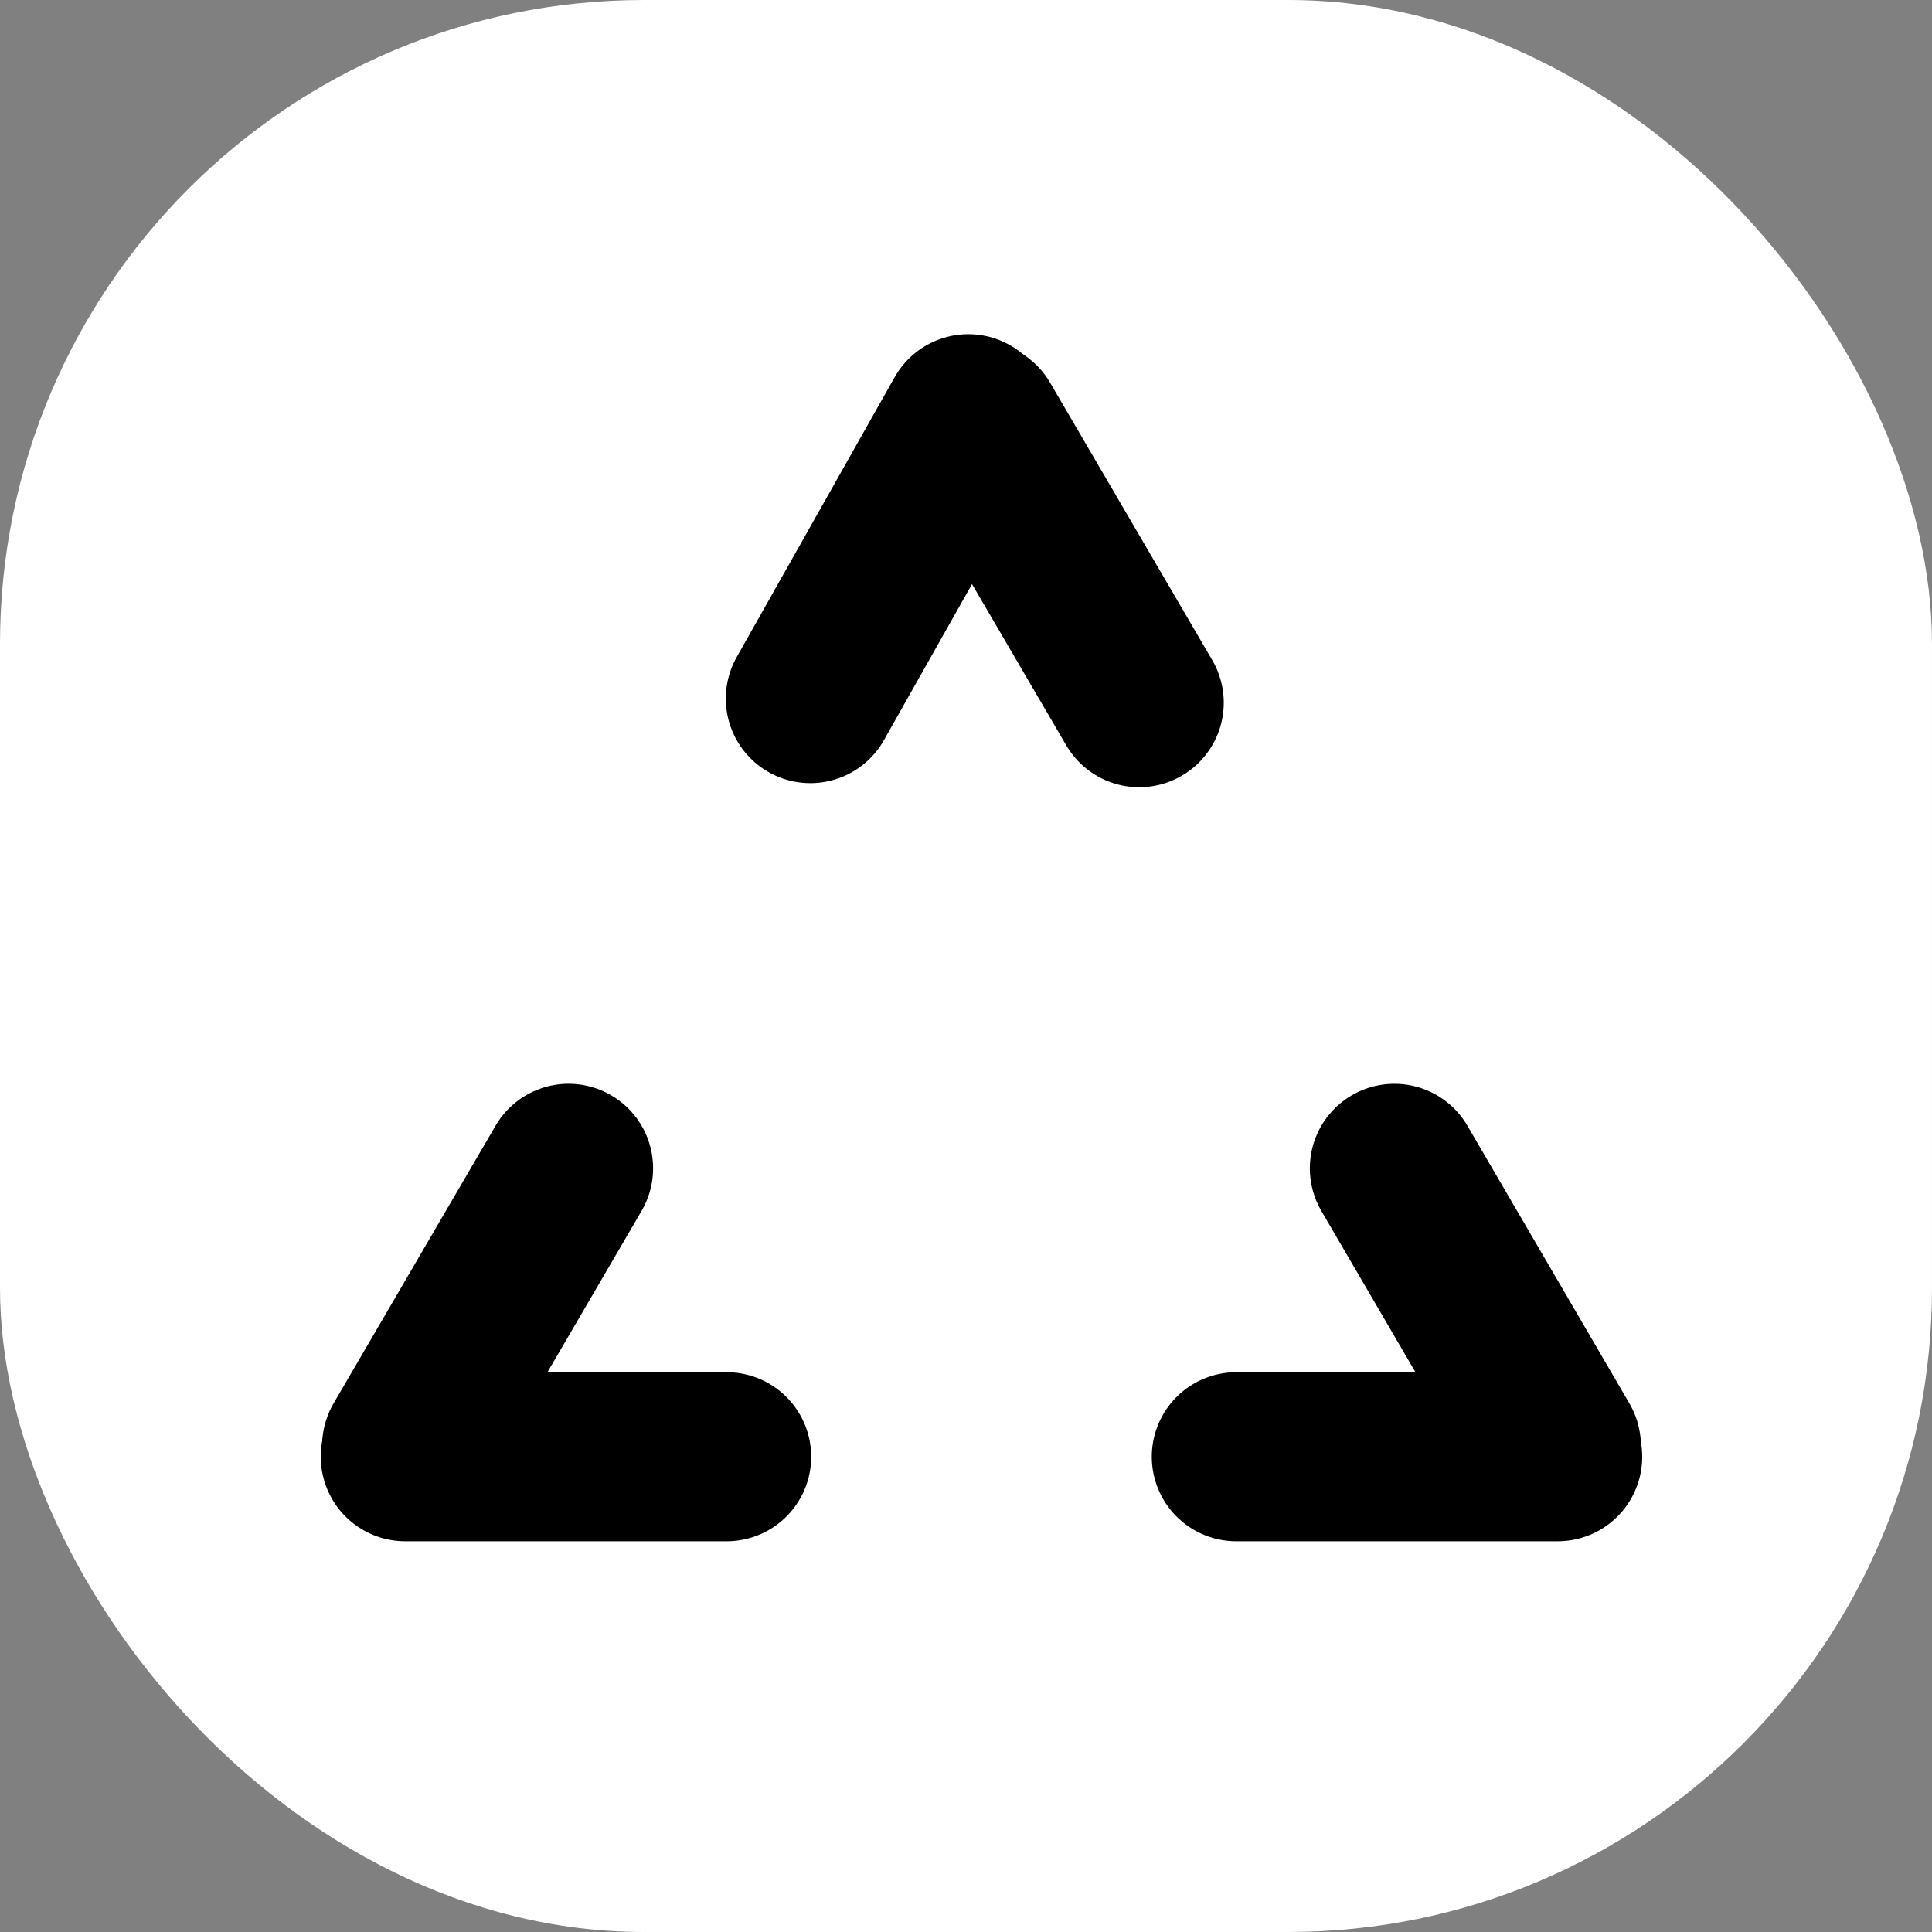 <svg width="120" height="120" viewBox="0 0 120 120" fill="none" xmlns="http://www.w3.org/2000/svg">
<rect x="0" y="0" width="120" height="120" fill="#808080" stroke="none"/>
<rect width="120" height="120" rx="40" fill="white"/>
<line x1="35.315" y1="72.565" x2="25.257" y2="89.807" stroke="black" stroke-width="10.5" stroke-linecap="round"/>
<line x1="45.135" y1="90.481" x2="25.173" y2="90.481" stroke="black" stroke-width="10.5" stroke-linecap="round"/>
<line x1="70.76" y1="43.646" x2="60.688" y2="26.413" stroke="black" stroke-width="10.5" stroke-linecap="round"/>
<line x1="50.331" y1="43.392" x2="60.142" y2="26.008" stroke="black" stroke-width="10.5" stroke-linecap="round"/>
<line x1="5.25" y1="-5.25" x2="25.212" y2="-5.25" transform="matrix(0.504 0.864 0.864 -0.504 88.498 65.385)" stroke="black" stroke-width="10.5" stroke-linecap="round"/>
<line x1="5.25" y1="-5.25" x2="25.212" y2="-5.25" transform="matrix(1 0 0 -1 71.539 85.231)" stroke="black" stroke-width="10.5" stroke-linecap="round"/>
</svg>
